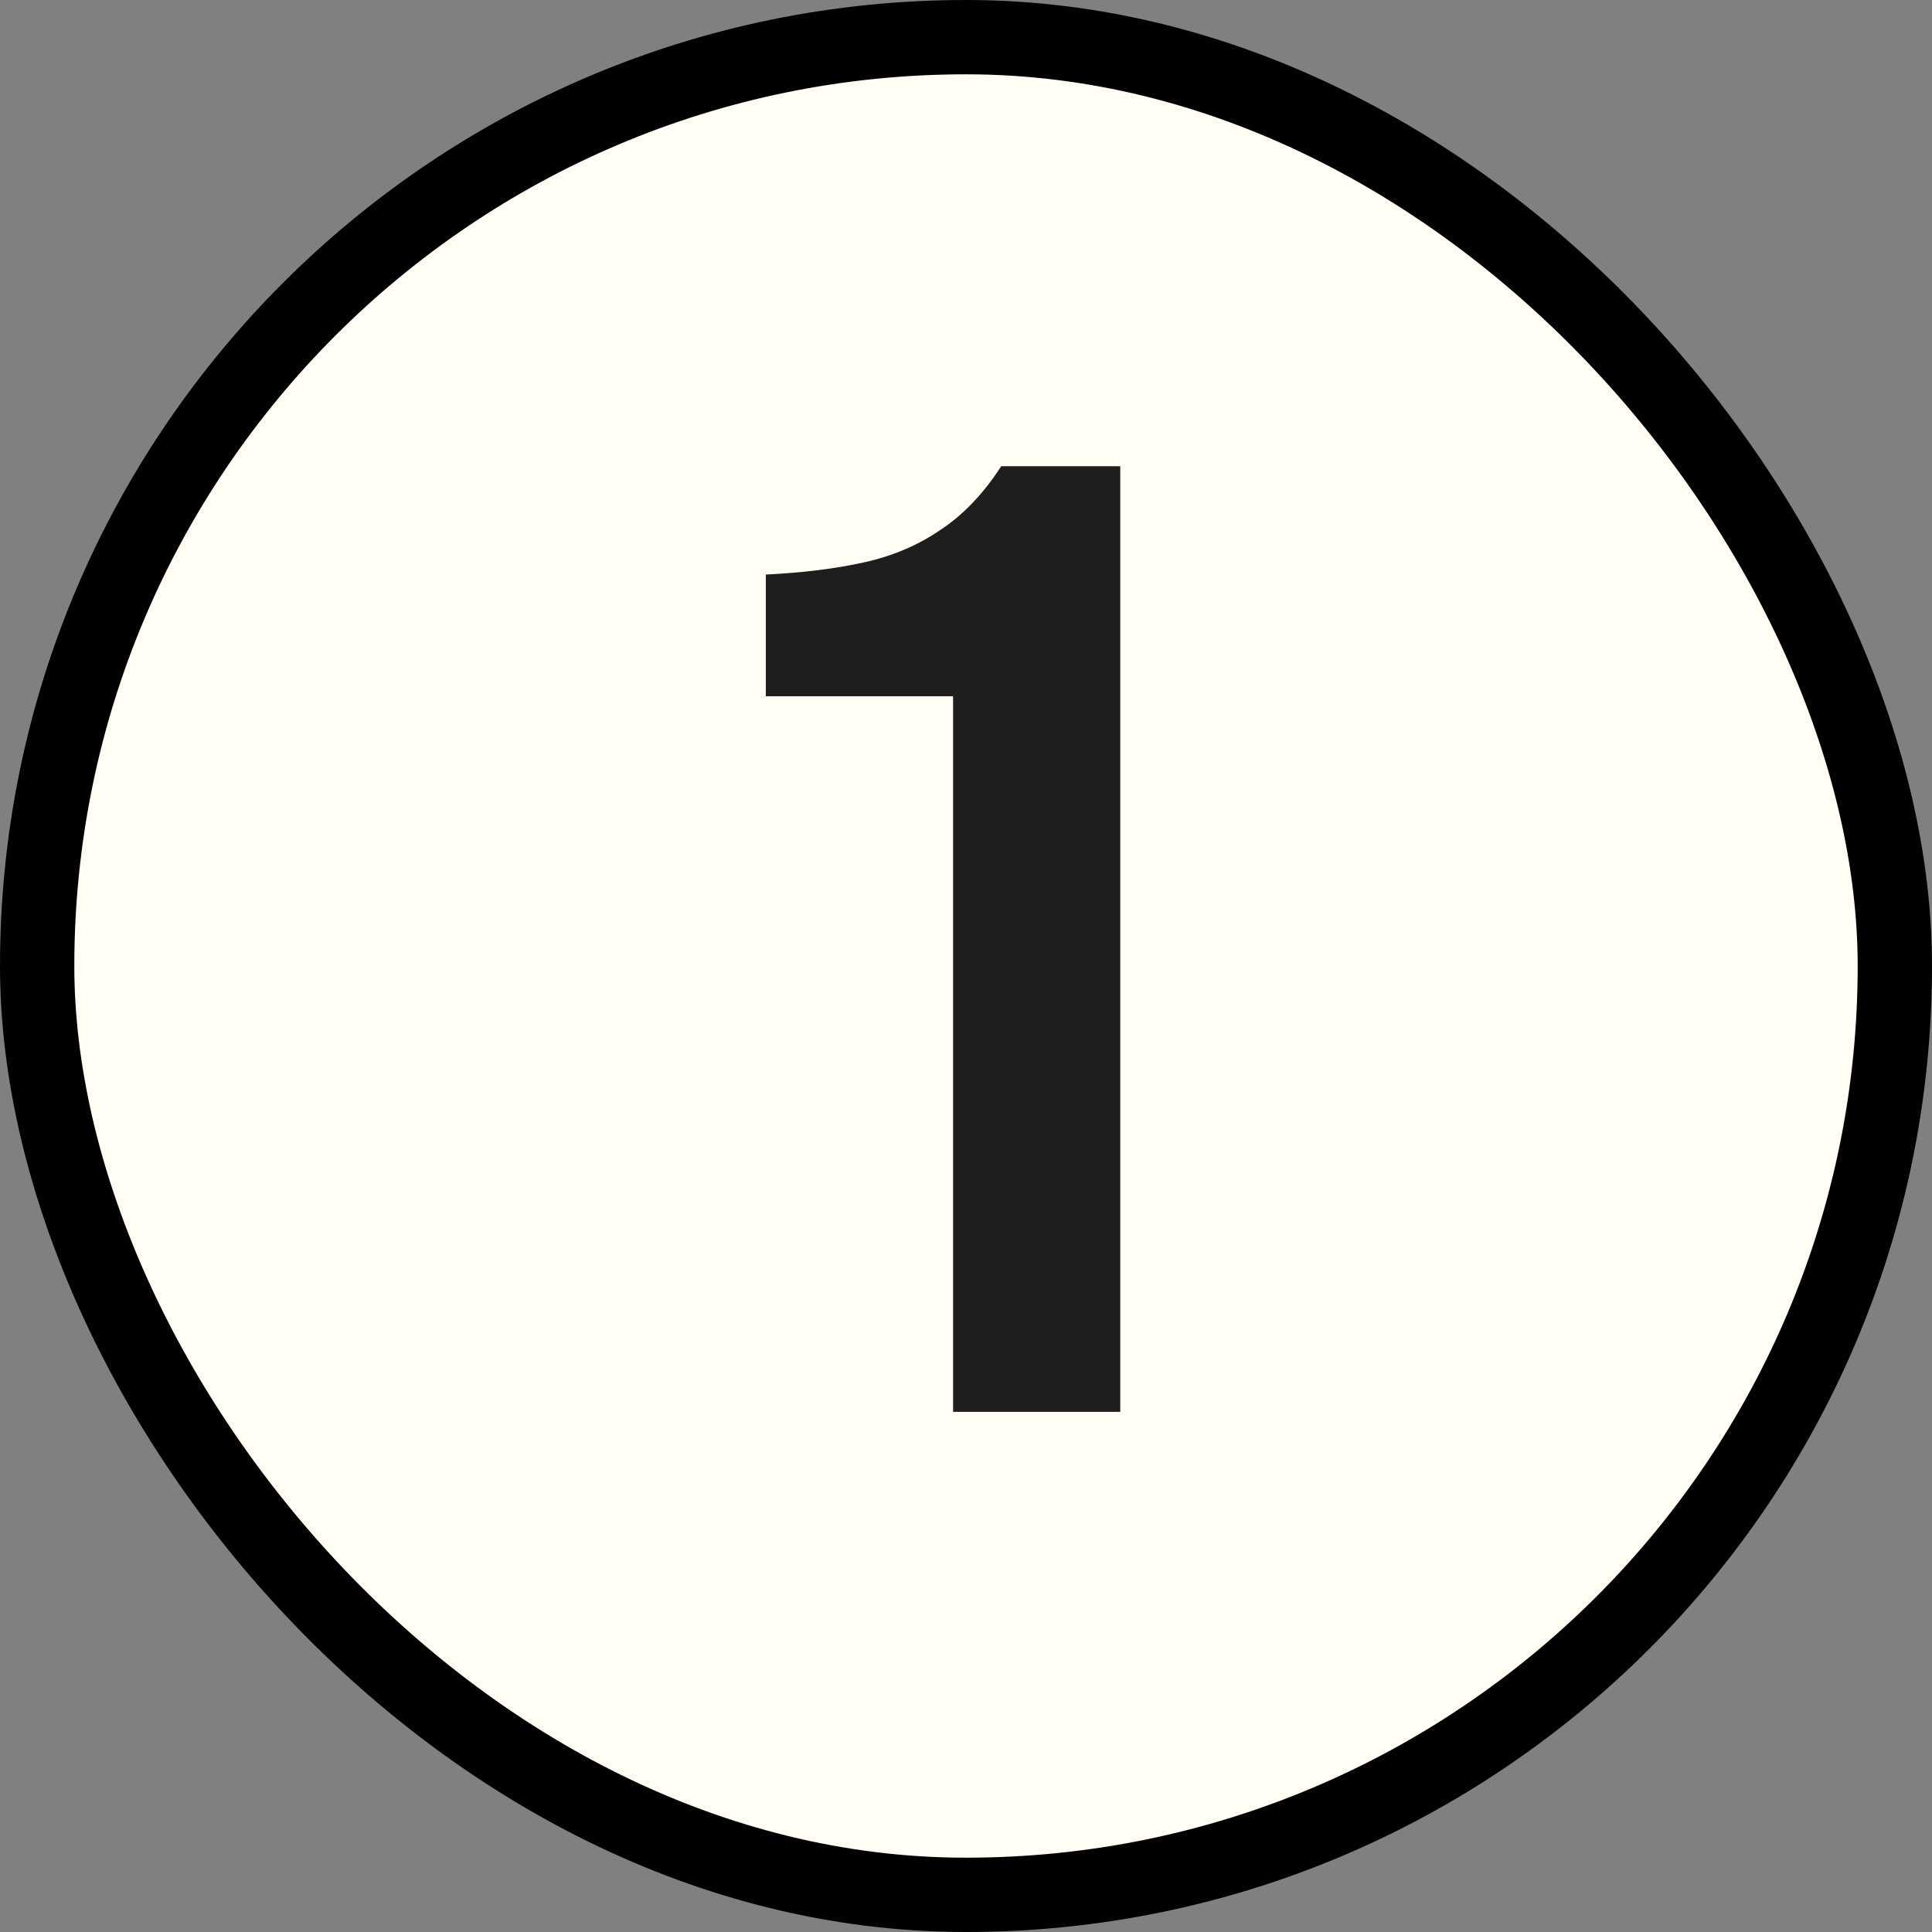 <?xml version="1.0" encoding="UTF-8"?> <svg xmlns="http://www.w3.org/2000/svg" width="13" height="13" viewBox="0 0 13 13" fill="none"><rect x="0" y="0" width="13" height="13" fill="#808080" stroke="none"/><rect x="0.25" y="0.25" width="12.5" height="12.5" rx="6.25" fill="#FFFDF4"></rect><rect x="0.25" y="0.25" width="12.5" height="12.5" rx="6.25" stroke="black" stroke-width="0.5"></rect><path d="M6.413 9.5V4.685H5.153V3.866C5.399 3.854 5.618 3.827 5.81 3.785C6.002 3.743 6.173 3.671 6.323 3.569C6.479 3.467 6.617 3.323 6.737 3.137H7.538V9.5H6.413Z" fill="#1E1E1E"></path></svg> 